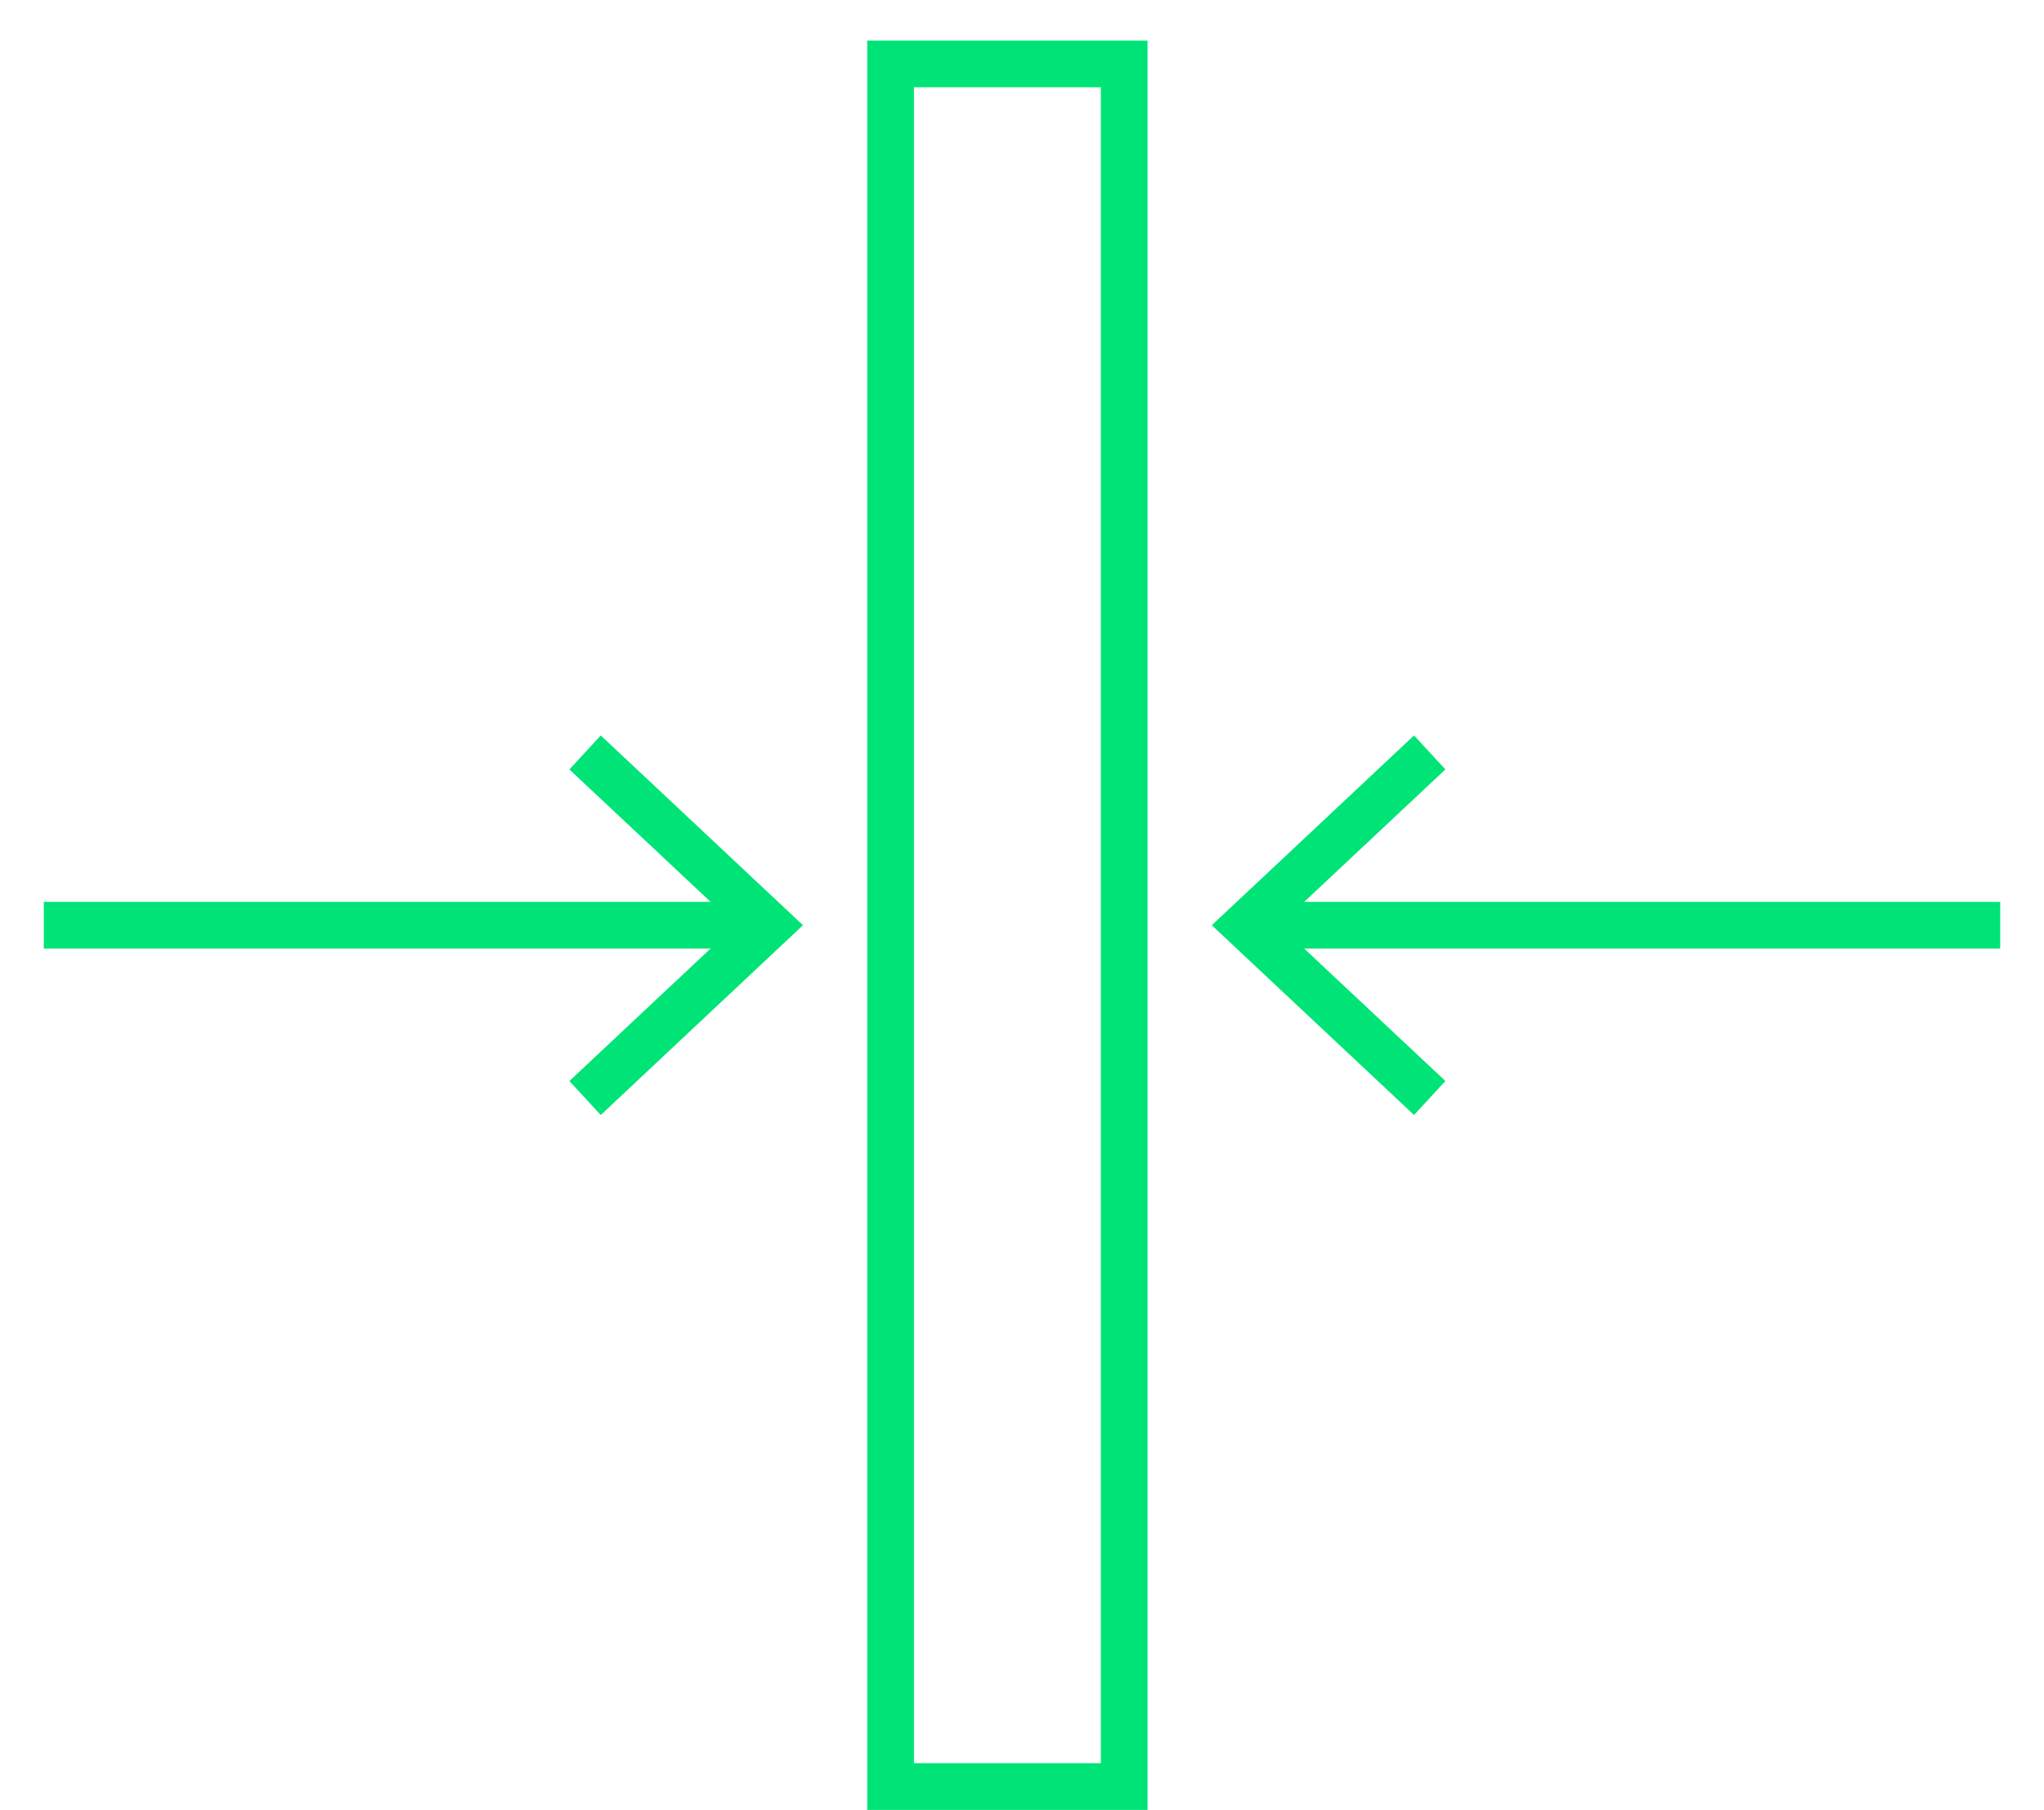 <svg id="Ebene_1" data-name="Ebene 1" xmlns="http://www.w3.org/2000/svg" xmlns:xlink="http://www.w3.org/1999/xlink" viewBox="0 0 70 62"><defs><style>.cls-1,.cls-2{fill:none;}.cls-1{clip-rule:evenodd;}.cls-2{stroke:#00e477;stroke-miterlimit:10;stroke-width:1.6px;}.cls-3{clip-path:url(#clip-path);}.cls-4{fill:#00e477;}.cls-5{clip-path:url(#clip-path-2);}</style><clipPath id="clip-path"><polygon class="cls-1" points="48.426 38.189 49.5 37.024 43.812 31.689 49.5 26.352 48.426 25.189 41.5 31.689 48.426 38.189"/></clipPath><clipPath id="clip-path-2"><polygon class="cls-1" points="20.574 25.189 19.5 26.353 25.187 31.688 19.5 37.025 20.574 38.189 27.5 31.688 20.574 25.189"/></clipPath></defs><line class="cls-2" x1="43.118" y1="31.689" x2="68.5" y2="31.689"/><g class="cls-3"><rect class="cls-4" x="40.5" y="24.189" width="10" height="15"/></g><line class="cls-2" x1="26.5" y1="31.689" x2="1.5" y2="31.689"/><g class="cls-5"><rect class="cls-4" x="18.5" y="24.189" width="10" height="15"/></g><rect class="cls-2" x="30.5" y="2.189" width="8" height="59"/></svg>